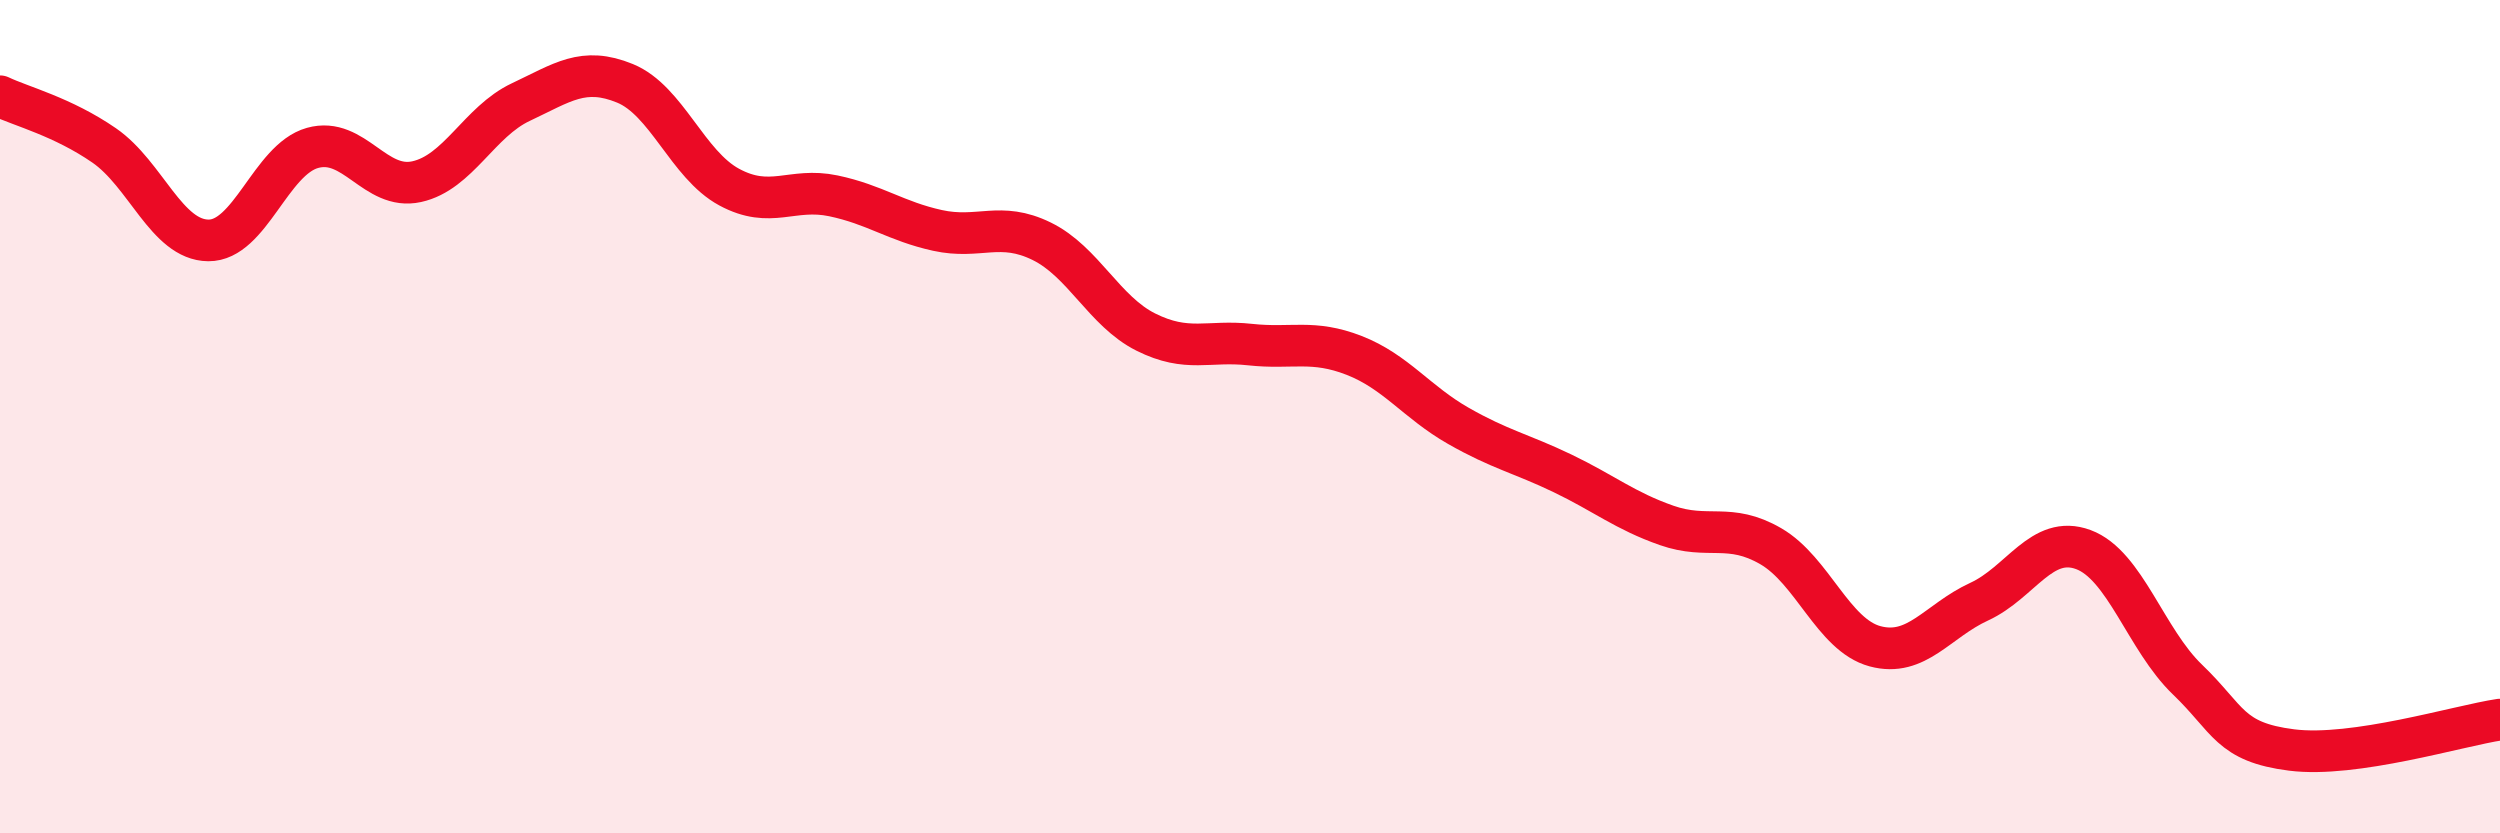 
    <svg width="60" height="20" viewBox="0 0 60 20" xmlns="http://www.w3.org/2000/svg">
      <path
        d="M 0,2.31 C 0.5,2.55 1.5,2.8 2.5,3.49 C 3.5,4.18 4,5.76 5,5.77 C 6,5.78 6.5,3.83 7.5,3.55 C 8.5,3.27 9,4.58 10,4.36 C 11,4.14 11.5,2.92 12.5,2.45 C 13.5,1.98 14,1.59 15,2 C 16,2.41 16.5,3.95 17.5,4.49 C 18.5,5.03 19,4.49 20,4.7 C 21,4.91 21.5,5.31 22.5,5.53 C 23.5,5.75 24,5.3 25,5.79 C 26,6.28 26.5,7.47 27.5,7.97 C 28.5,8.47 29,8.16 30,8.27 C 31,8.38 31.5,8.14 32.5,8.53 C 33.5,8.92 34,9.65 35,10.22 C 36,10.79 36.5,10.88 37.5,11.36 C 38.5,11.84 39,12.26 40,12.61 C 41,12.96 41.5,12.53 42.5,13.11 C 43.5,13.69 44,15.24 45,15.51 C 46,15.78 46.5,14.9 47.5,14.44 C 48.5,13.98 49,12.82 50,13.19 C 51,13.56 51.5,15.35 52.5,16.31 C 53.5,17.27 53.5,17.81 55,18 C 56.5,18.19 59,17.42 60,17.27L60 20L0 20Z"
        fill="#EB0A25"
        opacity="0.1"
        stroke-linecap="round"
        stroke-linejoin="round"
      />
      <path
        d="M 0,2.31 C 0.5,2.55 1.5,2.8 2.5,3.49 C 3.5,4.18 4,5.76 5,5.77 C 6,5.78 6.5,3.83 7.5,3.55 C 8.5,3.27 9,4.58 10,4.36 C 11,4.14 11.5,2.92 12.5,2.45 C 13.5,1.98 14,1.59 15,2 C 16,2.41 16.5,3.95 17.5,4.49 C 18.5,5.03 19,4.49 20,4.7 C 21,4.91 21.5,5.31 22.5,5.53 C 23.5,5.75 24,5.3 25,5.79 C 26,6.28 26.5,7.47 27.5,7.97 C 28.5,8.47 29,8.16 30,8.27 C 31,8.38 31.5,8.14 32.5,8.53 C 33.5,8.92 34,9.65 35,10.22 C 36,10.79 36.5,10.88 37.5,11.36 C 38.5,11.84 39,12.26 40,12.61 C 41,12.96 41.5,12.53 42.5,13.11 C 43.5,13.69 44,15.24 45,15.51 C 46,15.78 46.5,14.9 47.5,14.44 C 48.5,13.98 49,12.82 50,13.19 C 51,13.56 51.5,15.35 52.5,16.31 C 53.5,17.27 53.5,17.81 55,18 C 56.5,18.19 59,17.42 60,17.27"
        stroke="#EB0A25"
        stroke-width="1"
        fill="none"
        stroke-linecap="round"
        stroke-linejoin="round"
      />
    </svg>
  